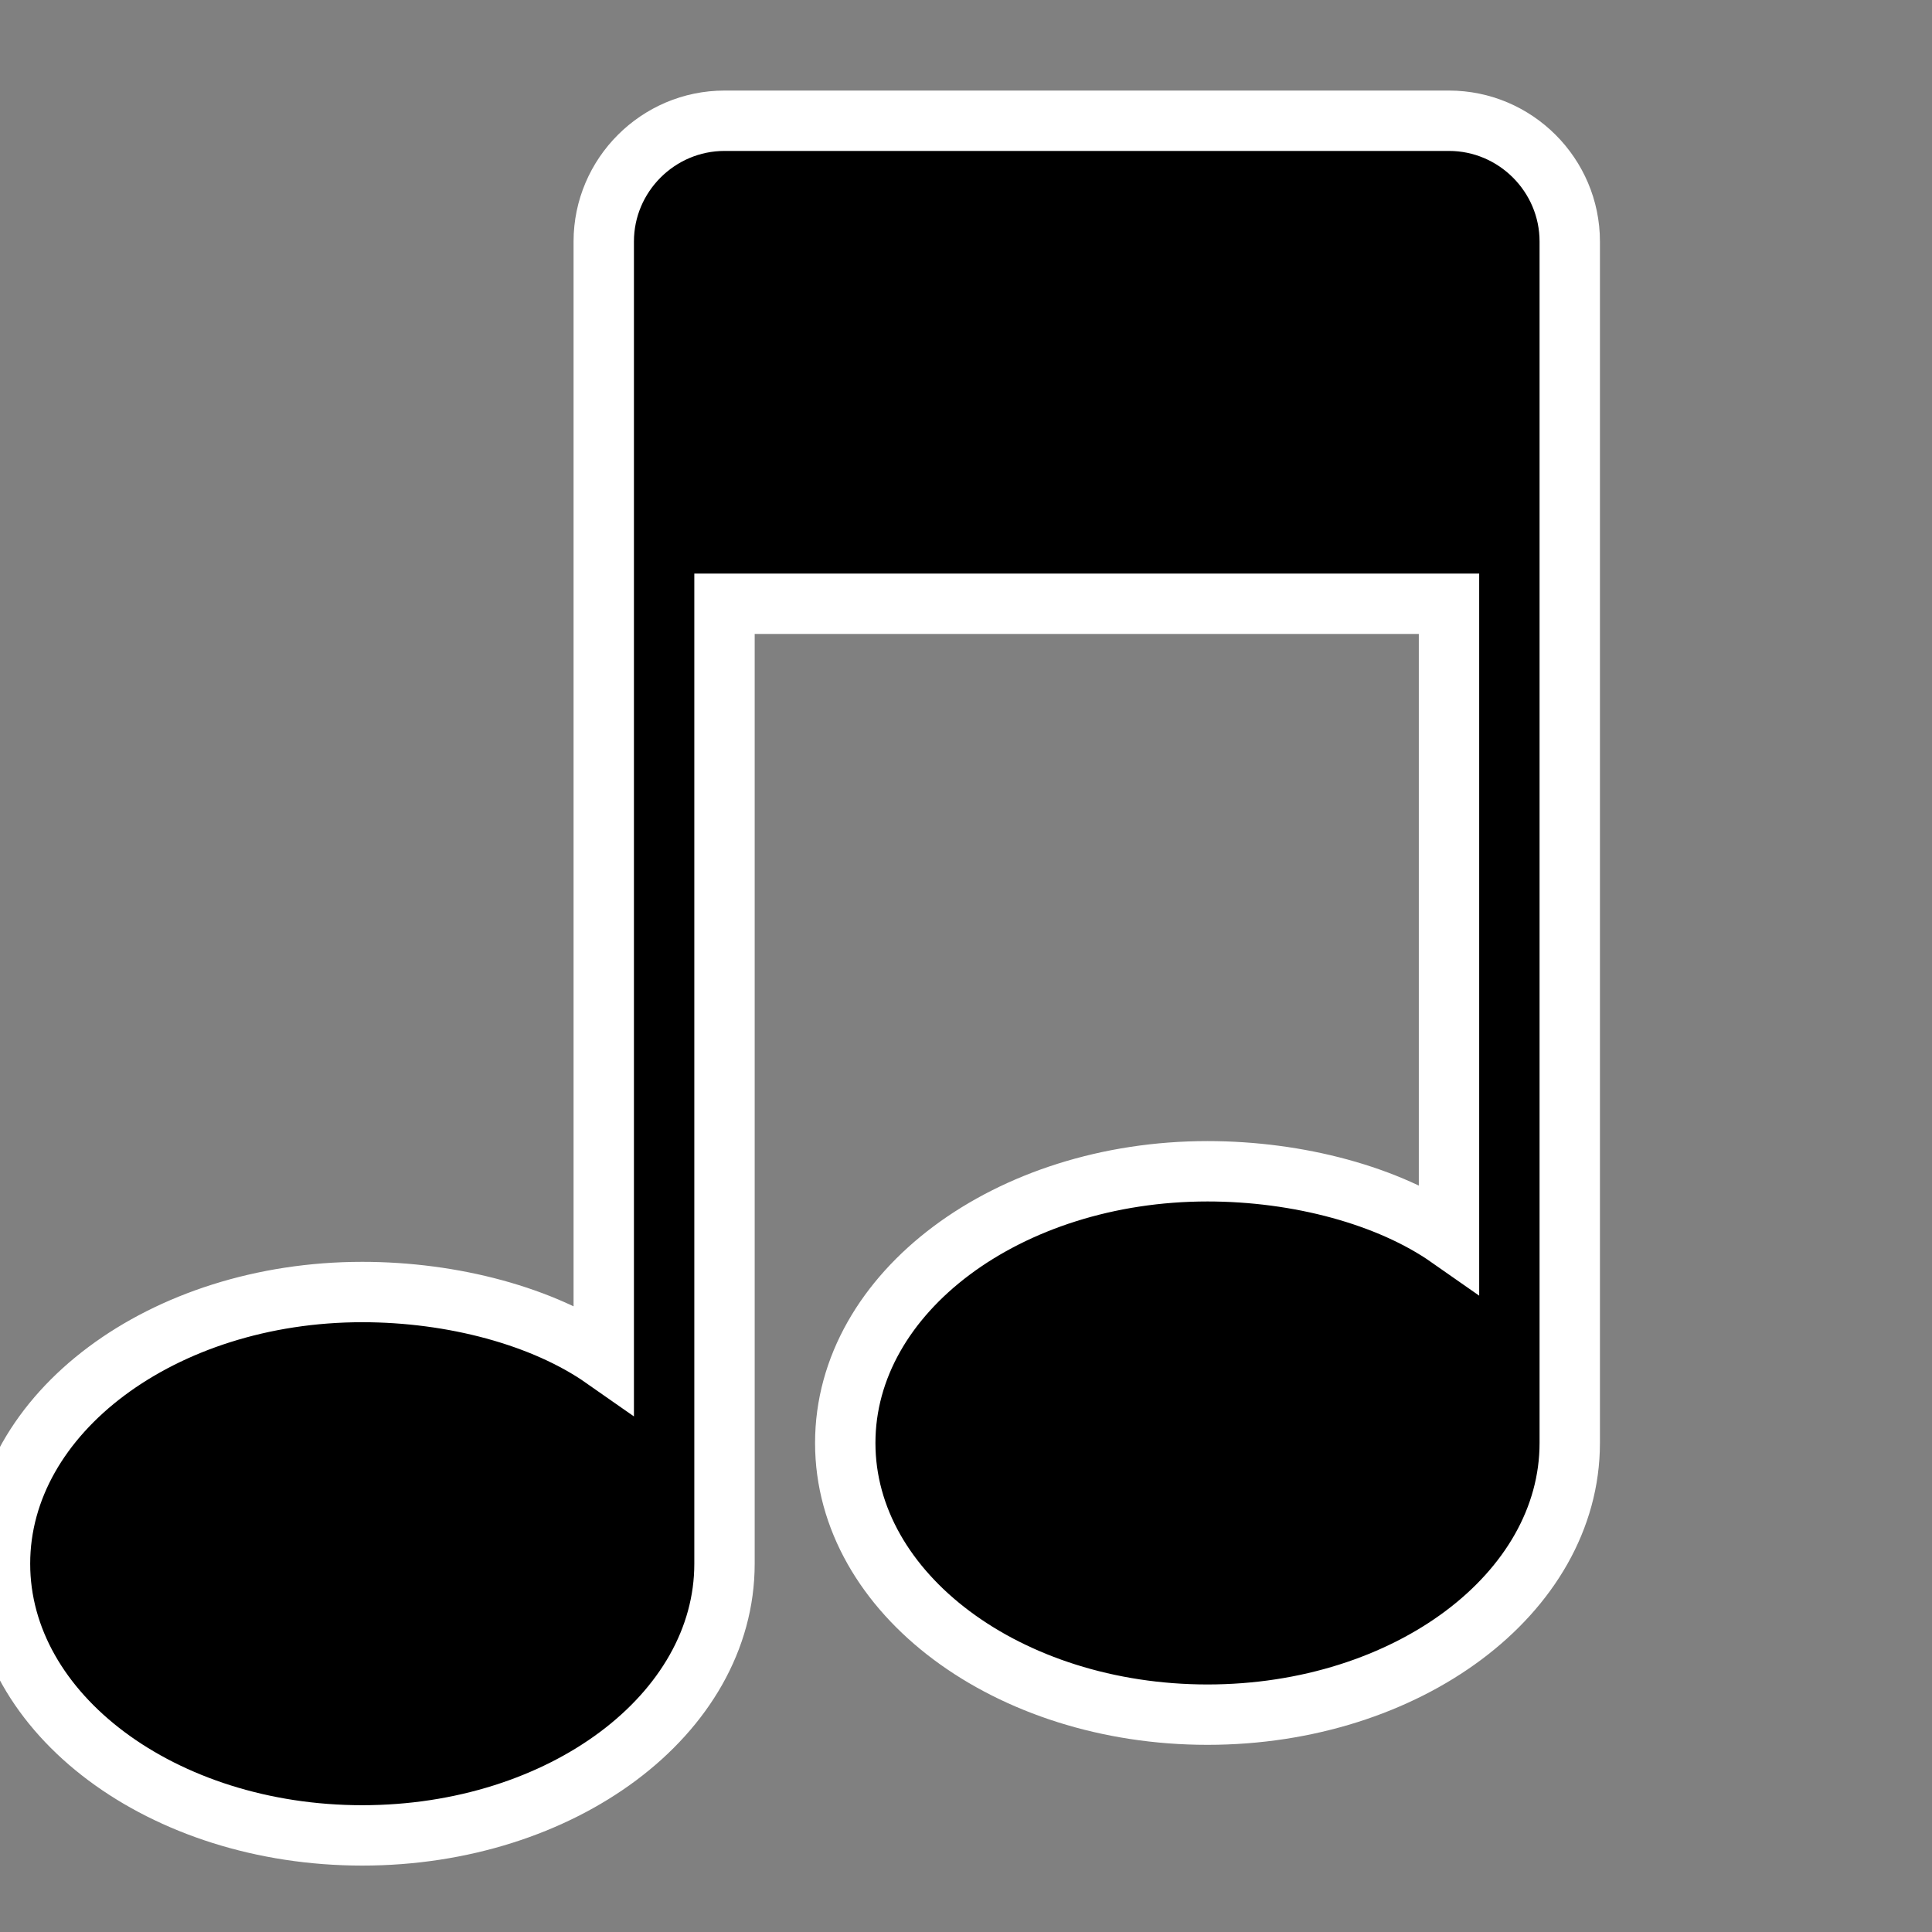 <svg xmlns="http://www.w3.org/2000/svg" width="32" height="32" viewBox="0 0 32 32">
  <rect x="0" y="0" width="32" height="32" fill="#808080" stroke="none"/>
  <path fill="#000000" stroke="#FFFFFF" stroke-width="1" d="M24 2H12c-1.1 0-2 .9-2 2v18.5c-1-.7-2.5-1.1-4-1.1-3.3 0-6 2-6 4.5s2.7 4.5 6 4.5 6-2 6-4.5V10h12v10.5c-1-.7-2.5-1.1-4-1.1-3.3 0-6 2-6 4.5s2.7 4.5 6 4.5 6-2 6-4.5V4c0-1.1-.9-2-2-2z"/>
</svg>